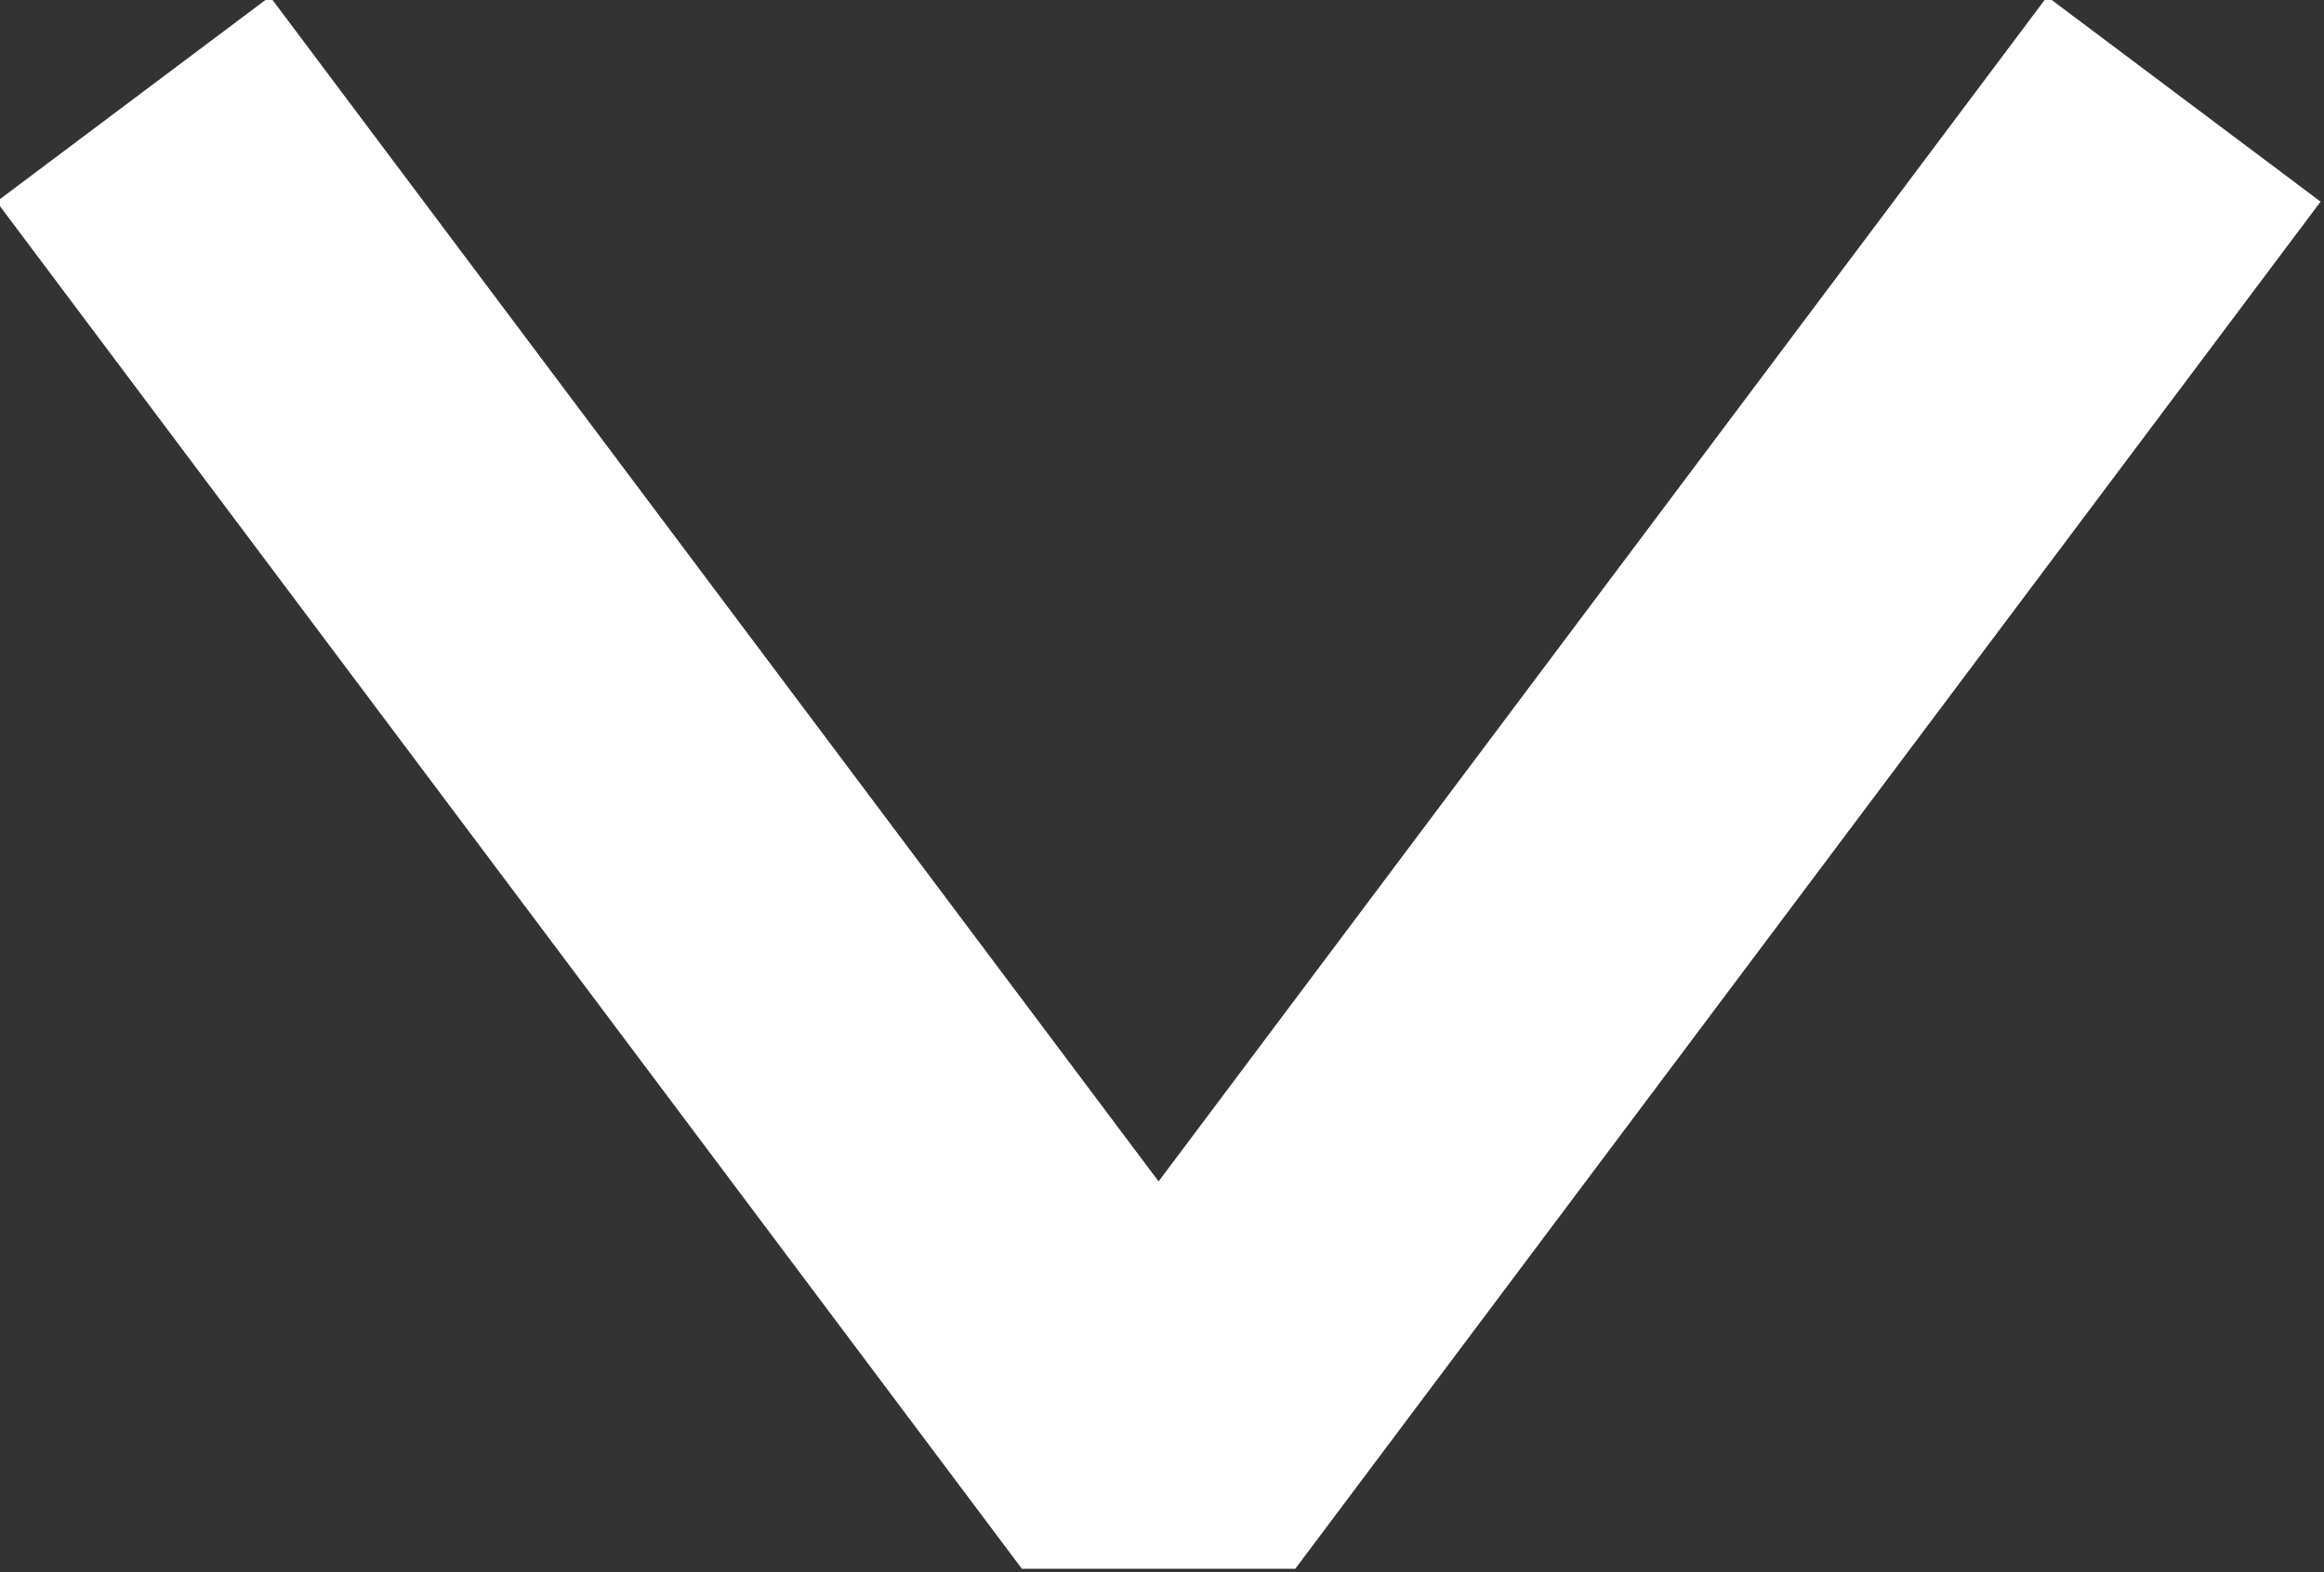 <svg width="6.8" height="4.6" viewBox="0 0 6.8 4.6" fill="none" xmlns="http://www.w3.org/2000/svg" xmlns:xlink="http://www.w3.org/1999/xlink">
	<rect x="0" y="0" width="6.8" height="4.6" fill="#333333" stroke="none"/>
	<path id="Vector 296" d="M6.39 0.29L3.39 4.29L0.39 0.29" stroke="#FFFFFF" stroke-opacity="1" stroke-width="1" stroke-linejoin="bevel"/>
</svg>

